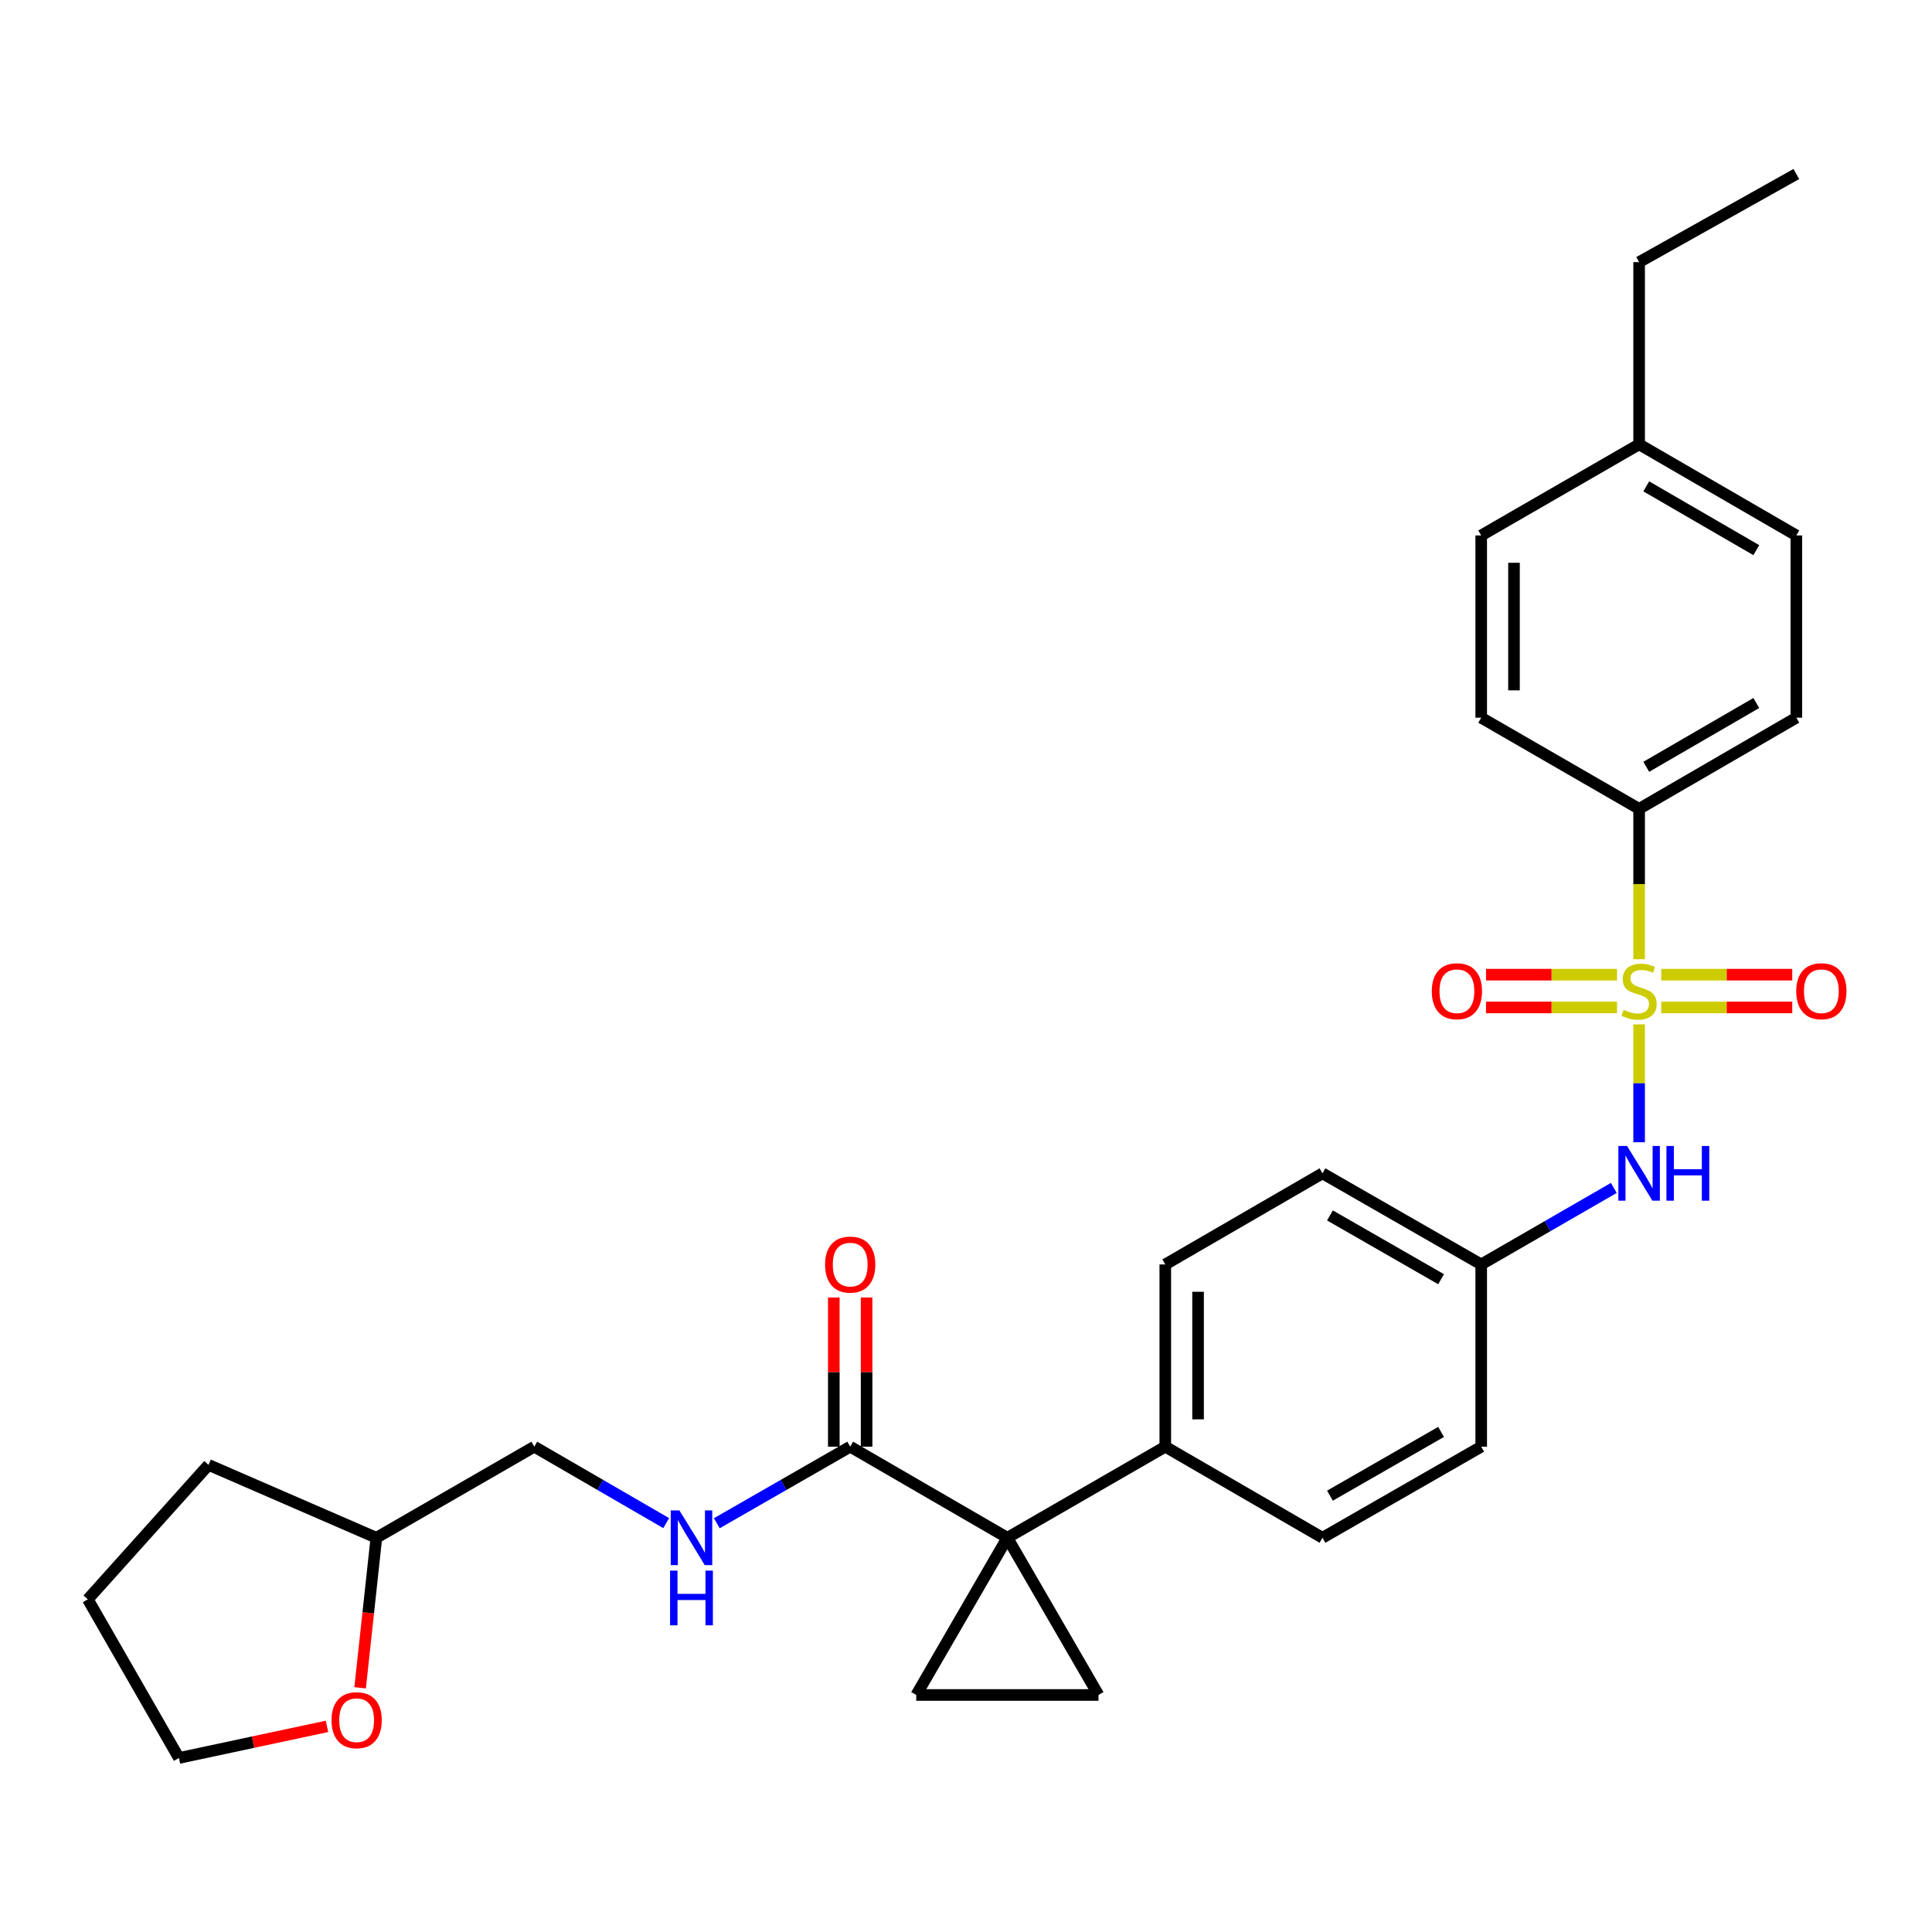 <?xml version='1.0' encoding='iso-8859-1'?>
<svg version='1.1' baseProfile='full'
              xmlns='http://www.w3.org/2000/svg'
                      xmlns:rdkit='http://www.rdkit.org/xml'
                      xmlns:xlink='http://www.w3.org/1999/xlink'
                  xml:space='preserve'
width='1000px' height='1000px' viewBox='0 0 1000 1000'>
<!-- END OF HEADER -->
<rect style='opacity:1.0;fill:#FFFFFF;stroke:none' width='1000' height='1000' x='0' y='0'> </rect>
<path class='bond-4' d='M 848.407,530.211 L 848.407,560.718' style='fill:none;fill-rule:evenodd;stroke:#CCCC00;stroke-width:6px;stroke-linecap:butt;stroke-linejoin:miter;stroke-opacity:1' />
<path class='bond-4' d='M 848.407,560.718 L 848.407,591.226' style='fill:none;fill-rule:evenodd;stroke:#0000FF;stroke-width:6px;stroke-linecap:butt;stroke-linejoin:miter;stroke-opacity:1' />
<path class='bond-5' d='M 848.407,496.494 L 848.407,457.577' style='fill:none;fill-rule:evenodd;stroke:#CCCC00;stroke-width:6px;stroke-linecap:butt;stroke-linejoin:miter;stroke-opacity:1' />
<path class='bond-5' d='M 848.407,457.577 L 848.407,418.659' style='fill:none;fill-rule:evenodd;stroke:#000000;stroke-width:6px;stroke-linecap:butt;stroke-linejoin:miter;stroke-opacity:1' />
<path class='bond-7' d='M 859.845,521.457 L 893.751,521.457' style='fill:none;fill-rule:evenodd;stroke:#CCCC00;stroke-width:6px;stroke-linecap:butt;stroke-linejoin:miter;stroke-opacity:1' />
<path class='bond-7' d='M 893.751,521.457 L 927.657,521.457' style='fill:none;fill-rule:evenodd;stroke:#FF0000;stroke-width:6px;stroke-linecap:butt;stroke-linejoin:miter;stroke-opacity:1' />
<path class='bond-7' d='M 859.845,504.488 L 893.751,504.488' style='fill:none;fill-rule:evenodd;stroke:#CCCC00;stroke-width:6px;stroke-linecap:butt;stroke-linejoin:miter;stroke-opacity:1' />
<path class='bond-7' d='M 893.751,504.488 L 927.657,504.488' style='fill:none;fill-rule:evenodd;stroke:#FF0000;stroke-width:6px;stroke-linecap:butt;stroke-linejoin:miter;stroke-opacity:1' />
<path class='bond-8' d='M 836.969,504.488 L 803.067,504.488' style='fill:none;fill-rule:evenodd;stroke:#CCCC00;stroke-width:6px;stroke-linecap:butt;stroke-linejoin:miter;stroke-opacity:1' />
<path class='bond-8' d='M 803.067,504.488 L 769.166,504.488' style='fill:none;fill-rule:evenodd;stroke:#FF0000;stroke-width:6px;stroke-linecap:butt;stroke-linejoin:miter;stroke-opacity:1' />
<path class='bond-8' d='M 836.969,521.457 L 803.067,521.457' style='fill:none;fill-rule:evenodd;stroke:#CCCC00;stroke-width:6px;stroke-linecap:butt;stroke-linejoin:miter;stroke-opacity:1' />
<path class='bond-8' d='M 803.067,521.457 L 769.166,521.457' style='fill:none;fill-rule:evenodd;stroke:#FF0000;stroke-width:6px;stroke-linecap:butt;stroke-linejoin:miter;stroke-opacity:1' />
<path class='bond-0' d='M 521.403,795.949 L 603.15,748.802' style='fill:none;fill-rule:evenodd;stroke:#000000;stroke-width:6px;stroke-linecap:butt;stroke-linejoin:miter;stroke-opacity:1' />
<path class='bond-1' d='M 521.403,795.949 L 568.569,877.318' style='fill:none;fill-rule:evenodd;stroke:#000000;stroke-width:6px;stroke-linecap:butt;stroke-linejoin:miter;stroke-opacity:1' />
<path class='bond-2' d='M 521.403,795.949 L 474.256,877.318' style='fill:none;fill-rule:evenodd;stroke:#000000;stroke-width:6px;stroke-linecap:butt;stroke-linejoin:miter;stroke-opacity:1' />
<path class='bond-3' d='M 521.403,795.949 L 440.063,748.802' style='fill:none;fill-rule:evenodd;stroke:#000000;stroke-width:6px;stroke-linecap:butt;stroke-linejoin:miter;stroke-opacity:1' />
<path class='bond-31' d='M 568.569,877.318 L 474.256,877.318' style='fill:none;fill-rule:evenodd;stroke:#000000;stroke-width:6px;stroke-linecap:butt;stroke-linejoin:miter;stroke-opacity:1' />
<path class='bond-9' d='M 440.063,748.802 L 405.541,768.614' style='fill:none;fill-rule:evenodd;stroke:#000000;stroke-width:6px;stroke-linecap:butt;stroke-linejoin:miter;stroke-opacity:1' />
<path class='bond-9' d='M 405.541,768.614 L 371.019,788.426' style='fill:none;fill-rule:evenodd;stroke:#0000FF;stroke-width:6px;stroke-linecap:butt;stroke-linejoin:miter;stroke-opacity:1' />
<path class='bond-10' d='M 448.547,748.802 L 448.547,710.195' style='fill:none;fill-rule:evenodd;stroke:#000000;stroke-width:6px;stroke-linecap:butt;stroke-linejoin:miter;stroke-opacity:1' />
<path class='bond-10' d='M 448.547,710.195 L 448.547,671.588' style='fill:none;fill-rule:evenodd;stroke:#FF0000;stroke-width:6px;stroke-linecap:butt;stroke-linejoin:miter;stroke-opacity:1' />
<path class='bond-10' d='M 431.578,748.802 L 431.578,710.195' style='fill:none;fill-rule:evenodd;stroke:#000000;stroke-width:6px;stroke-linecap:butt;stroke-linejoin:miter;stroke-opacity:1' />
<path class='bond-10' d='M 431.578,710.195 L 431.578,671.588' style='fill:none;fill-rule:evenodd;stroke:#FF0000;stroke-width:6px;stroke-linecap:butt;stroke-linejoin:miter;stroke-opacity:1' />
<path class='bond-14' d='M 835.308,614.871 L 800.989,634.67' style='fill:none;fill-rule:evenodd;stroke:#0000FF;stroke-width:6px;stroke-linecap:butt;stroke-linejoin:miter;stroke-opacity:1' />
<path class='bond-14' d='M 800.989,634.67 L 766.67,654.47' style='fill:none;fill-rule:evenodd;stroke:#000000;stroke-width:6px;stroke-linecap:butt;stroke-linejoin:miter;stroke-opacity:1' />
<path class='bond-12' d='M 848.407,418.659 L 929.776,371.474' style='fill:none;fill-rule:evenodd;stroke:#000000;stroke-width:6px;stroke-linecap:butt;stroke-linejoin:miter;stroke-opacity:1' />
<path class='bond-12' d='M 852.099,396.902 L 909.058,363.872' style='fill:none;fill-rule:evenodd;stroke:#000000;stroke-width:6px;stroke-linecap:butt;stroke-linejoin:miter;stroke-opacity:1' />
<path class='bond-13' d='M 848.407,418.659 L 766.67,371.474' style='fill:none;fill-rule:evenodd;stroke:#000000;stroke-width:6px;stroke-linecap:butt;stroke-linejoin:miter;stroke-opacity:1' />
<path class='bond-6' d='M 603.15,748.802 L 603.15,654.47' style='fill:none;fill-rule:evenodd;stroke:#000000;stroke-width:6px;stroke-linecap:butt;stroke-linejoin:miter;stroke-opacity:1' />
<path class='bond-6' d='M 620.119,734.652 L 620.119,668.62' style='fill:none;fill-rule:evenodd;stroke:#000000;stroke-width:6px;stroke-linecap:butt;stroke-linejoin:miter;stroke-opacity:1' />
<path class='bond-30' d='M 603.15,748.802 L 684.509,795.949' style='fill:none;fill-rule:evenodd;stroke:#000000;stroke-width:6px;stroke-linecap:butt;stroke-linejoin:miter;stroke-opacity:1' />
<path class='bond-17' d='M 344.82,788.364 L 310.681,768.583' style='fill:none;fill-rule:evenodd;stroke:#0000FF;stroke-width:6px;stroke-linecap:butt;stroke-linejoin:miter;stroke-opacity:1' />
<path class='bond-17' d='M 310.681,768.583 L 276.542,748.802' style='fill:none;fill-rule:evenodd;stroke:#000000;stroke-width:6px;stroke-linecap:butt;stroke-linejoin:miter;stroke-opacity:1' />
<path class='bond-11' d='M 186.402,873.598 L 190.604,834.774' style='fill:none;fill-rule:evenodd;stroke:#FF0000;stroke-width:6px;stroke-linecap:butt;stroke-linejoin:miter;stroke-opacity:1' />
<path class='bond-11' d='M 190.604,834.774 L 194.805,795.949' style='fill:none;fill-rule:evenodd;stroke:#000000;stroke-width:6px;stroke-linecap:butt;stroke-linejoin:miter;stroke-opacity:1' />
<path class='bond-24' d='M 169.244,893.568 L 130.928,901.748' style='fill:none;fill-rule:evenodd;stroke:#FF0000;stroke-width:6px;stroke-linecap:butt;stroke-linejoin:miter;stroke-opacity:1' />
<path class='bond-24' d='M 130.928,901.748 L 92.611,909.928' style='fill:none;fill-rule:evenodd;stroke:#000000;stroke-width:6px;stroke-linecap:butt;stroke-linejoin:miter;stroke-opacity:1' />
<path class='bond-21' d='M 929.776,371.474 L 929.776,277.152' style='fill:none;fill-rule:evenodd;stroke:#000000;stroke-width:6px;stroke-linecap:butt;stroke-linejoin:miter;stroke-opacity:1' />
<path class='bond-22' d='M 766.67,371.474 L 766.67,277.152' style='fill:none;fill-rule:evenodd;stroke:#000000;stroke-width:6px;stroke-linecap:butt;stroke-linejoin:miter;stroke-opacity:1' />
<path class='bond-22' d='M 783.64,357.326 L 783.64,291.3' style='fill:none;fill-rule:evenodd;stroke:#000000;stroke-width:6px;stroke-linecap:butt;stroke-linejoin:miter;stroke-opacity:1' />
<path class='bond-18' d='M 766.67,654.47 L 766.67,748.802' style='fill:none;fill-rule:evenodd;stroke:#000000;stroke-width:6px;stroke-linecap:butt;stroke-linejoin:miter;stroke-opacity:1' />
<path class='bond-19' d='M 766.67,654.47 L 684.509,607.314' style='fill:none;fill-rule:evenodd;stroke:#000000;stroke-width:6px;stroke-linecap:butt;stroke-linejoin:miter;stroke-opacity:1' />
<path class='bond-19' d='M 745.899,662.114 L 688.386,629.105' style='fill:none;fill-rule:evenodd;stroke:#000000;stroke-width:6px;stroke-linecap:butt;stroke-linejoin:miter;stroke-opacity:1' />
<path class='bond-15' d='M 684.509,795.949 L 766.67,748.802' style='fill:none;fill-rule:evenodd;stroke:#000000;stroke-width:6px;stroke-linecap:butt;stroke-linejoin:miter;stroke-opacity:1' />
<path class='bond-15' d='M 688.387,774.159 L 745.9,741.156' style='fill:none;fill-rule:evenodd;stroke:#000000;stroke-width:6px;stroke-linecap:butt;stroke-linejoin:miter;stroke-opacity:1' />
<path class='bond-16' d='M 603.15,654.47 L 684.509,607.314' style='fill:none;fill-rule:evenodd;stroke:#000000;stroke-width:6px;stroke-linecap:butt;stroke-linejoin:miter;stroke-opacity:1' />
<path class='bond-20' d='M 276.542,748.802 L 194.805,795.949' style='fill:none;fill-rule:evenodd;stroke:#000000;stroke-width:6px;stroke-linecap:butt;stroke-linejoin:miter;stroke-opacity:1' />
<path class='bond-26' d='M 194.805,795.949 L 107.94,758.22' style='fill:none;fill-rule:evenodd;stroke:#000000;stroke-width:6px;stroke-linecap:butt;stroke-linejoin:miter;stroke-opacity:1' />
<path class='bond-29' d='M 929.776,277.152 L 848.407,229.986' style='fill:none;fill-rule:evenodd;stroke:#000000;stroke-width:6px;stroke-linecap:butt;stroke-linejoin:miter;stroke-opacity:1' />
<path class='bond-29' d='M 909.06,284.759 L 852.102,251.742' style='fill:none;fill-rule:evenodd;stroke:#000000;stroke-width:6px;stroke-linecap:butt;stroke-linejoin:miter;stroke-opacity:1' />
<path class='bond-23' d='M 766.67,277.152 L 848.407,229.986' style='fill:none;fill-rule:evenodd;stroke:#000000;stroke-width:6px;stroke-linecap:butt;stroke-linejoin:miter;stroke-opacity:1' />
<path class='bond-25' d='M 848.407,229.986 L 848.407,135.673' style='fill:none;fill-rule:evenodd;stroke:#000000;stroke-width:6px;stroke-linecap:butt;stroke-linejoin:miter;stroke-opacity:1' />
<path class='bond-32' d='M 92.611,909.928 L 45.455,827.805' style='fill:none;fill-rule:evenodd;stroke:#000000;stroke-width:6px;stroke-linecap:butt;stroke-linejoin:miter;stroke-opacity:1' />
<path class='bond-27' d='M 848.407,135.673 L 929.776,90.072' style='fill:none;fill-rule:evenodd;stroke:#000000;stroke-width:6px;stroke-linecap:butt;stroke-linejoin:miter;stroke-opacity:1' />
<path class='bond-28' d='M 107.94,758.22 L 45.455,827.805' style='fill:none;fill-rule:evenodd;stroke:#000000;stroke-width:6px;stroke-linecap:butt;stroke-linejoin:miter;stroke-opacity:1' />
<path  class='atom-0' d='M 840.407 522.692
Q 840.727 522.812, 842.047 523.372
Q 843.367 523.932, 844.807 524.292
Q 846.287 524.612, 847.727 524.612
Q 850.407 524.612, 851.967 523.332
Q 853.527 522.012, 853.527 519.732
Q 853.527 518.172, 852.727 517.212
Q 851.967 516.252, 850.767 515.732
Q 849.567 515.212, 847.567 514.612
Q 845.047 513.852, 843.527 513.132
Q 842.047 512.412, 840.967 510.892
Q 839.927 509.372, 839.927 506.812
Q 839.927 503.252, 842.327 501.052
Q 844.767 498.852, 849.567 498.852
Q 852.847 498.852, 856.567 500.412
L 855.647 503.492
Q 852.247 502.092, 849.687 502.092
Q 846.927 502.092, 845.407 503.252
Q 843.887 504.372, 843.927 506.332
Q 843.927 507.852, 844.687 508.772
Q 845.487 509.692, 846.607 510.212
Q 847.767 510.732, 849.687 511.332
Q 852.247 512.132, 853.767 512.932
Q 855.287 513.732, 856.367 515.372
Q 857.487 516.972, 857.487 519.732
Q 857.487 523.652, 854.847 525.772
Q 852.247 527.852, 847.887 527.852
Q 845.367 527.852, 843.447 527.292
Q 841.567 526.772, 839.327 525.852
L 840.407 522.692
' fill='#CCCC00'/>
<path  class='atom-5' d='M 842.147 593.154
L 851.427 608.154
Q 852.347 609.634, 853.827 612.314
Q 855.307 614.994, 855.387 615.154
L 855.387 593.154
L 859.147 593.154
L 859.147 621.474
L 855.267 621.474
L 845.307 605.074
Q 844.147 603.154, 842.907 600.954
Q 841.707 598.754, 841.347 598.074
L 841.347 621.474
L 837.667 621.474
L 837.667 593.154
L 842.147 593.154
' fill='#0000FF'/>
<path  class='atom-5' d='M 862.547 593.154
L 866.387 593.154
L 866.387 605.194
L 880.867 605.194
L 880.867 593.154
L 884.707 593.154
L 884.707 621.474
L 880.867 621.474
L 880.867 608.394
L 866.387 608.394
L 866.387 621.474
L 862.547 621.474
L 862.547 593.154
' fill='#0000FF'/>
<path  class='atom-8' d='M 929.729 513.052
Q 929.729 506.252, 933.089 502.452
Q 936.449 498.652, 942.729 498.652
Q 949.009 498.652, 952.369 502.452
Q 955.729 506.252, 955.729 513.052
Q 955.729 519.932, 952.329 523.852
Q 948.929 527.732, 942.729 527.732
Q 936.489 527.732, 933.089 523.852
Q 929.729 519.972, 929.729 513.052
M 942.729 524.532
Q 947.049 524.532, 949.369 521.652
Q 951.729 518.732, 951.729 513.052
Q 951.729 507.492, 949.369 504.692
Q 947.049 501.852, 942.729 501.852
Q 938.409 501.852, 936.049 504.652
Q 933.729 507.452, 933.729 513.052
Q 933.729 518.772, 936.049 521.652
Q 938.409 524.532, 942.729 524.532
' fill='#FF0000'/>
<path  class='atom-9' d='M 741.094 513.052
Q 741.094 506.252, 744.454 502.452
Q 747.814 498.652, 754.094 498.652
Q 760.374 498.652, 763.734 502.452
Q 767.094 506.252, 767.094 513.052
Q 767.094 519.932, 763.694 523.852
Q 760.294 527.732, 754.094 527.732
Q 747.854 527.732, 744.454 523.852
Q 741.094 519.972, 741.094 513.052
M 754.094 524.532
Q 758.414 524.532, 760.734 521.652
Q 763.094 518.732, 763.094 513.052
Q 763.094 507.492, 760.734 504.692
Q 758.414 501.852, 754.094 501.852
Q 749.774 501.852, 747.414 504.652
Q 745.094 507.452, 745.094 513.052
Q 745.094 518.772, 747.414 521.652
Q 749.774 524.532, 754.094 524.532
' fill='#FF0000'/>
<path  class='atom-10' d='M 351.651 781.789
L 360.931 796.789
Q 361.851 798.269, 363.331 800.949
Q 364.811 803.629, 364.891 803.789
L 364.891 781.789
L 368.651 781.789
L 368.651 810.109
L 364.771 810.109
L 354.811 793.709
Q 353.651 791.789, 352.411 789.589
Q 351.211 787.389, 350.851 786.709
L 350.851 810.109
L 347.171 810.109
L 347.171 781.789
L 351.651 781.789
' fill='#0000FF'/>
<path  class='atom-10' d='M 346.831 812.941
L 350.671 812.941
L 350.671 824.981
L 365.151 824.981
L 365.151 812.941
L 368.991 812.941
L 368.991 841.261
L 365.151 841.261
L 365.151 828.181
L 350.671 828.181
L 350.671 841.261
L 346.831 841.261
L 346.831 812.941
' fill='#0000FF'/>
<path  class='atom-11' d='M 427.063 654.55
Q 427.063 647.75, 430.423 643.95
Q 433.783 640.15, 440.063 640.15
Q 446.343 640.15, 449.703 643.95
Q 453.063 647.75, 453.063 654.55
Q 453.063 661.43, 449.663 665.35
Q 446.263 669.23, 440.063 669.23
Q 433.823 669.23, 430.423 665.35
Q 427.063 661.47, 427.063 654.55
M 440.063 666.03
Q 444.383 666.03, 446.703 663.15
Q 449.063 660.23, 449.063 654.55
Q 449.063 648.99, 446.703 646.19
Q 444.383 643.35, 440.063 643.35
Q 435.743 643.35, 433.383 646.15
Q 431.063 648.95, 431.063 654.55
Q 431.063 660.27, 433.383 663.15
Q 435.743 666.03, 440.063 666.03
' fill='#FF0000'/>
<path  class='atom-12' d='M 171.595 890.37
Q 171.595 883.57, 174.955 879.77
Q 178.315 875.97, 184.595 875.97
Q 190.875 875.97, 194.235 879.77
Q 197.595 883.57, 197.595 890.37
Q 197.595 897.25, 194.195 901.17
Q 190.795 905.05, 184.595 905.05
Q 178.355 905.05, 174.955 901.17
Q 171.595 897.29, 171.595 890.37
M 184.595 901.85
Q 188.915 901.85, 191.235 898.97
Q 193.595 896.05, 193.595 890.37
Q 193.595 884.81, 191.235 882.01
Q 188.915 879.17, 184.595 879.17
Q 180.275 879.17, 177.915 881.97
Q 175.595 884.77, 175.595 890.37
Q 175.595 896.09, 177.915 898.97
Q 180.275 901.85, 184.595 901.85
' fill='#FF0000'/>
</svg>
